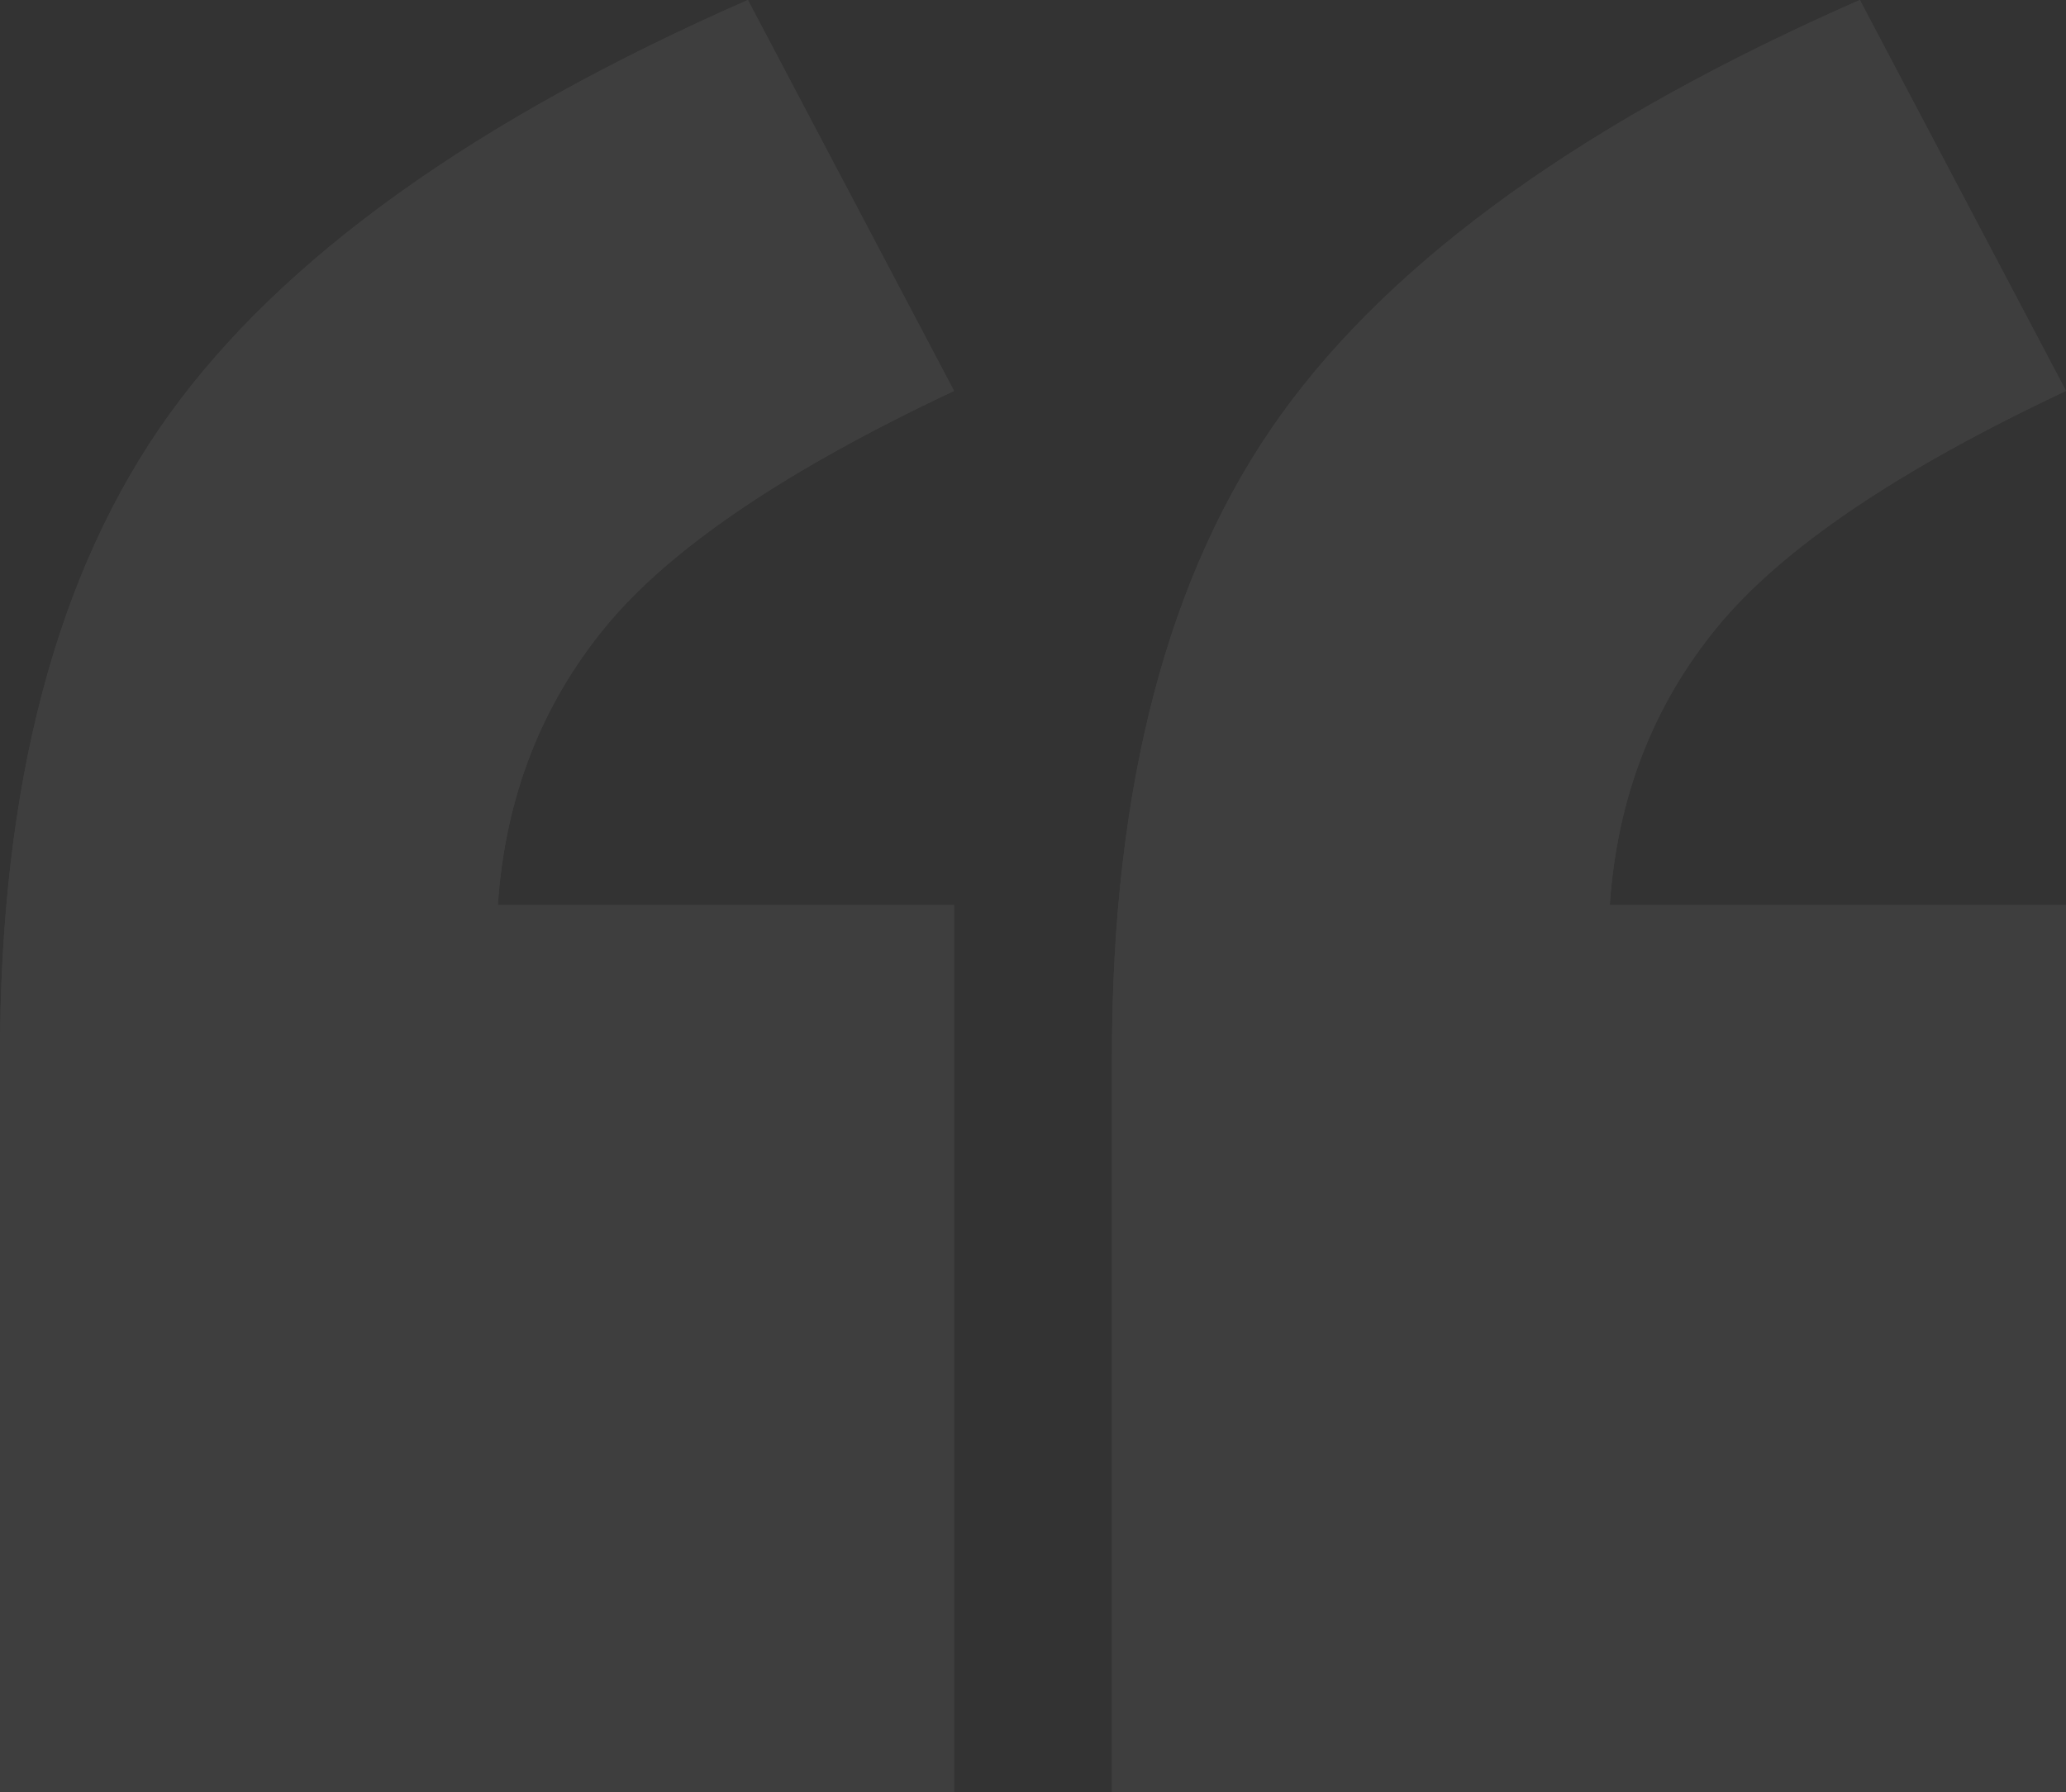 <svg height="59" viewBox="0 0 68 59" width="68" xmlns="http://www.w3.org/2000/svg" xmlns:xlink="http://www.w3.org/1999/xlink"><rect x="0" y="0" width="68" height="59" fill="#333333" stroke="none"/><defs><path id="a" d="m31.401 59h-31.401v-24.222c0-8.917 1.853-15.955 5.558-21.113 3.706-5.158 10.058-9.713 19.057-13.665l6.786 12.87c-5.534 2.603-9.36 5.194-11.478 7.773-2.117 2.579-3.297 5.628-3.537 9.146h15.015zm36.599 0h-31.401v-24.222c0-8.917 1.853-15.955 5.558-21.113 3.706-5.158 10.058-9.713 19.057-13.665l6.786 12.87c-5.534 2.603-9.36 5.194-11.478 7.773s-3.297 5.628-3.537 9.146h15.015z"/></defs><g fill="#fff" opacity=".057"><use xlink:href="#a"/><use xlink:href="#a"/></g></svg>